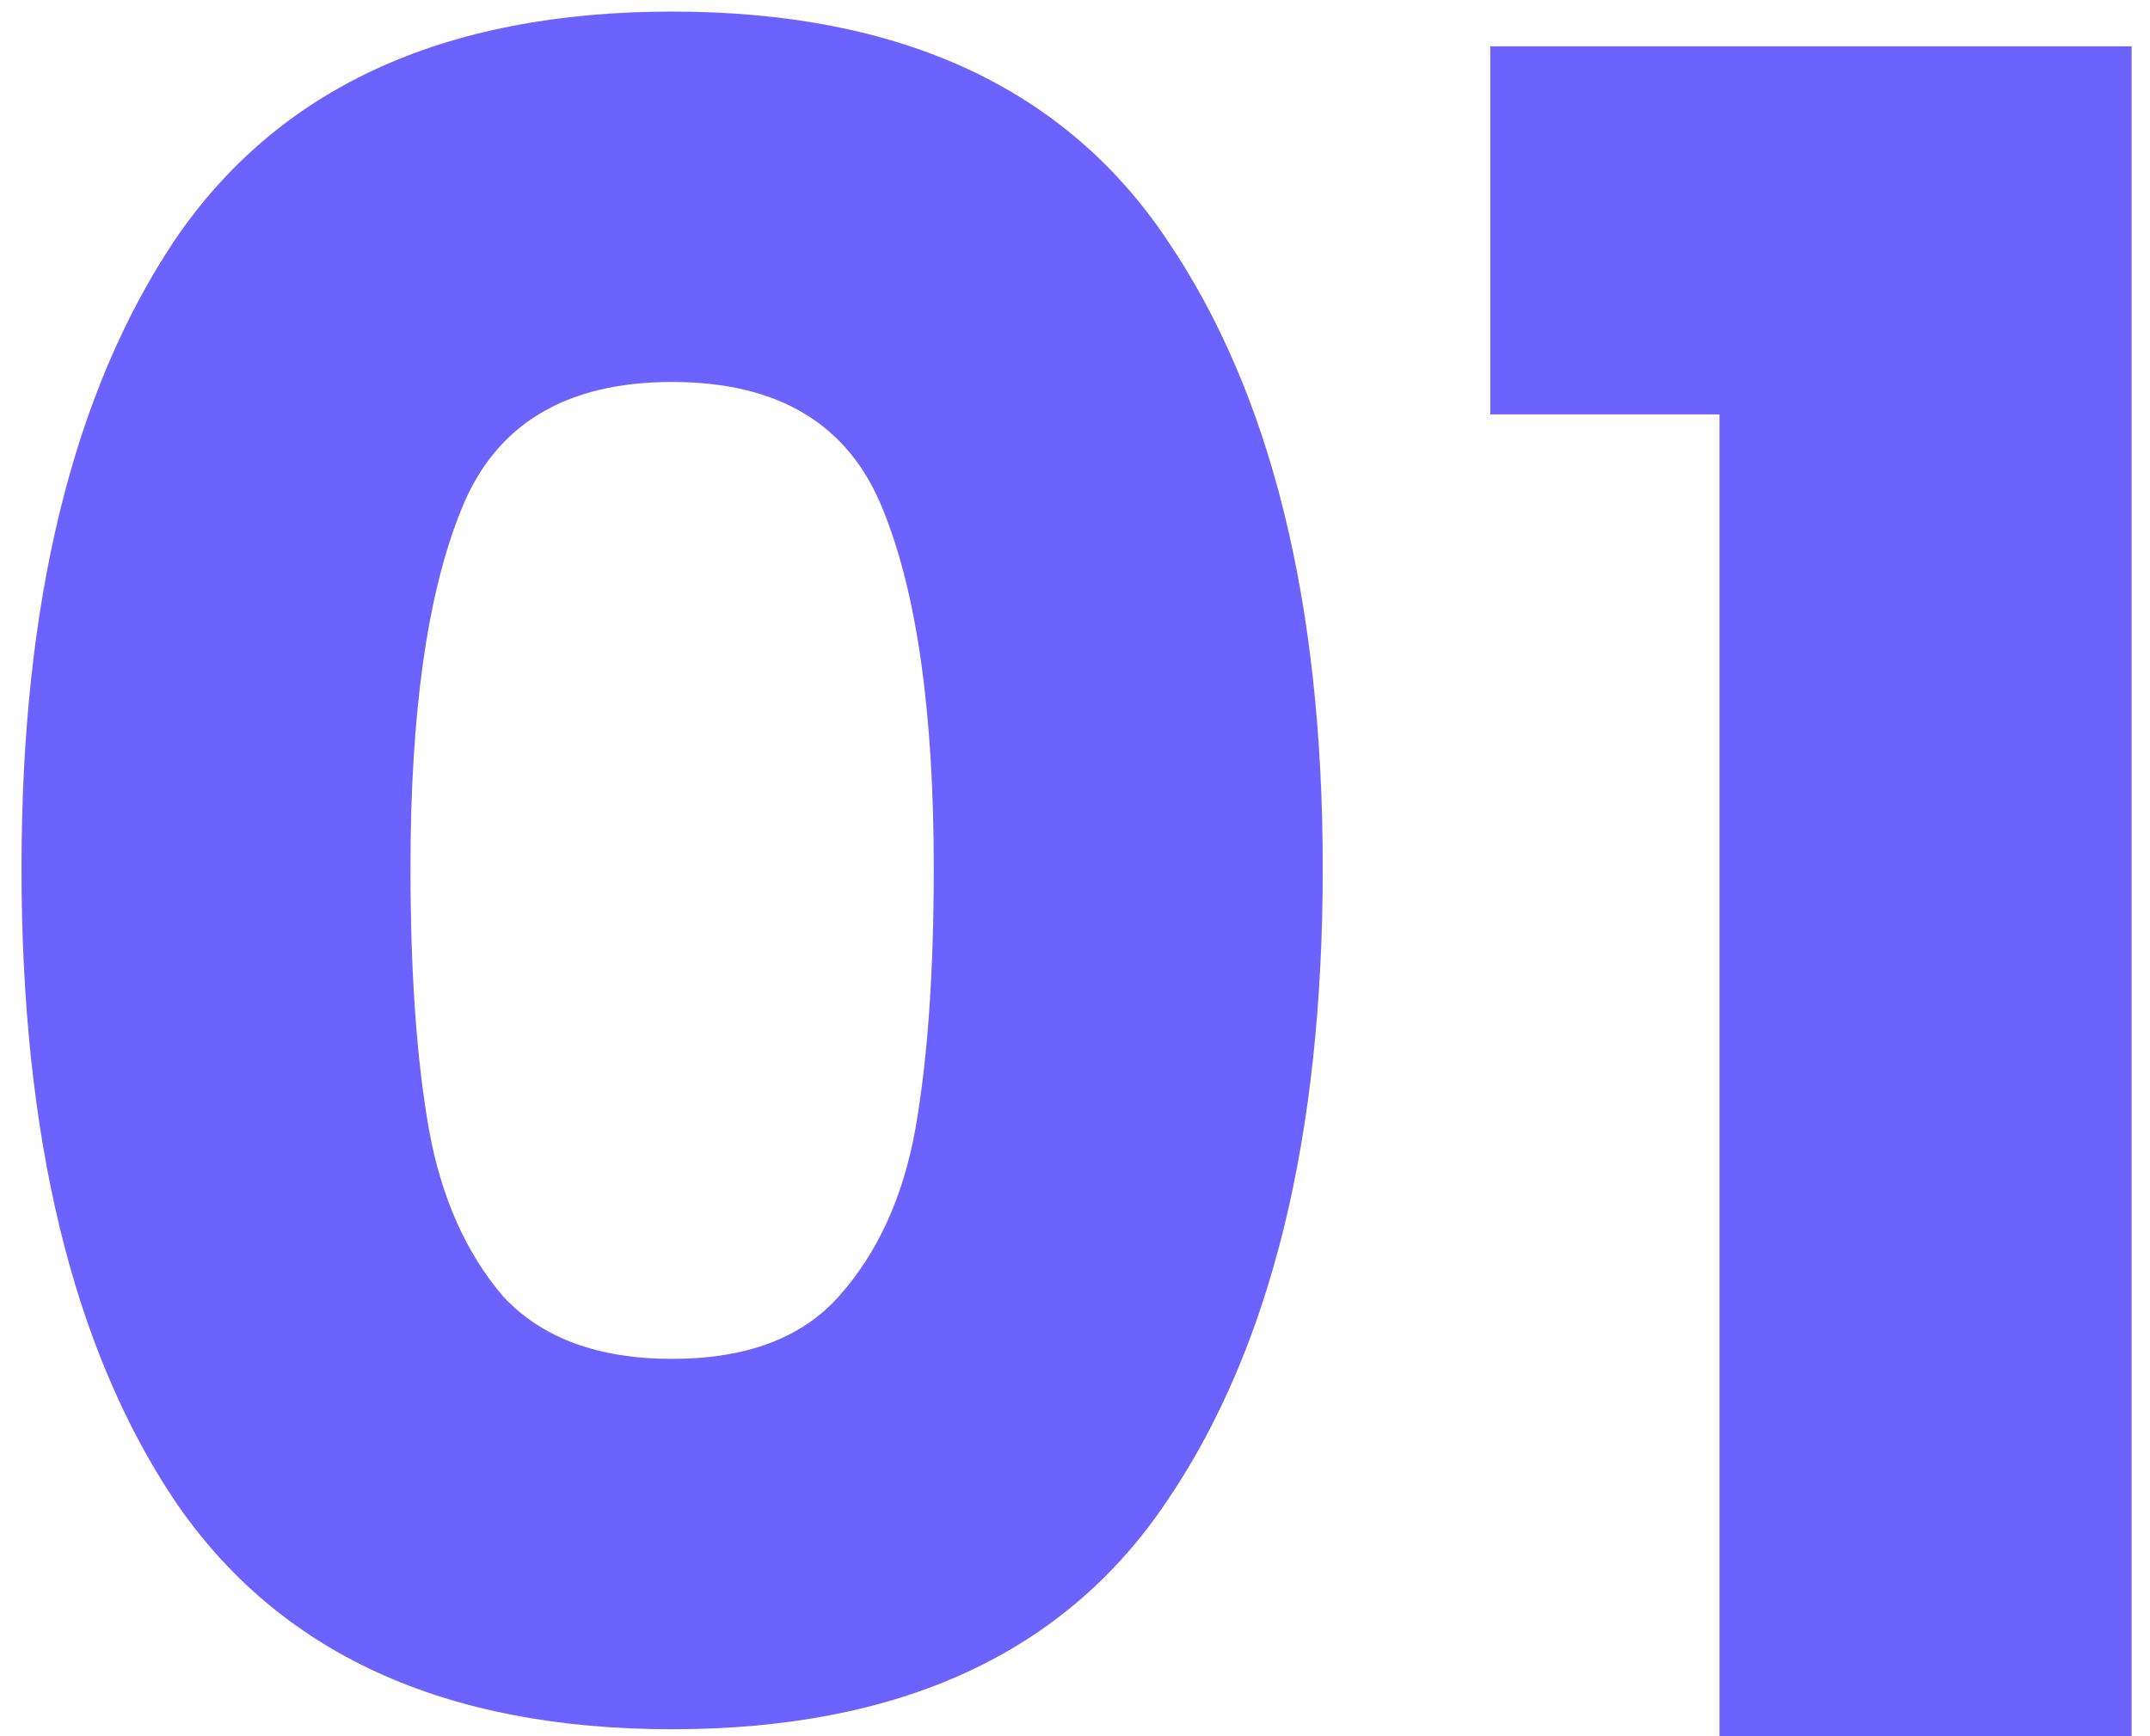 <?xml version="1.0" encoding="UTF-8"?>
<svg xmlns="http://www.w3.org/2000/svg" width="26" height="21" viewBox="0 0 26 21" fill="none">
  <path d="M0.26 10.5C0.26 7.289 0.876 4.76 2.108 2.912C3.359 1.064 5.365 0.14 8.128 0.14C10.891 0.14 12.888 1.064 14.12 2.912C15.371 4.76 15.996 7.289 15.996 10.5C15.996 13.748 15.371 16.296 14.12 18.144C12.888 19.992 10.891 20.916 8.128 20.916C5.365 20.916 3.359 19.992 2.108 18.144C0.876 16.296 0.26 13.748 0.26 10.5ZM11.292 10.5C11.292 8.614 11.087 7.168 10.676 6.16C10.265 5.133 9.416 4.62 8.128 4.62C6.84 4.62 5.991 5.133 5.58 6.16C5.169 7.168 4.964 8.614 4.964 10.5C4.964 11.769 5.039 12.824 5.188 13.664C5.337 14.485 5.636 15.157 6.084 15.68C6.551 16.184 7.232 16.436 8.128 16.436C9.024 16.436 9.696 16.184 10.144 15.68C10.611 15.157 10.919 14.485 11.068 13.664C11.217 12.824 11.292 11.769 11.292 10.5ZM18.022 5.012V0.56H25.778V21H20.794V5.012H18.022Z" fill="#6C63FF"></path>
</svg>
